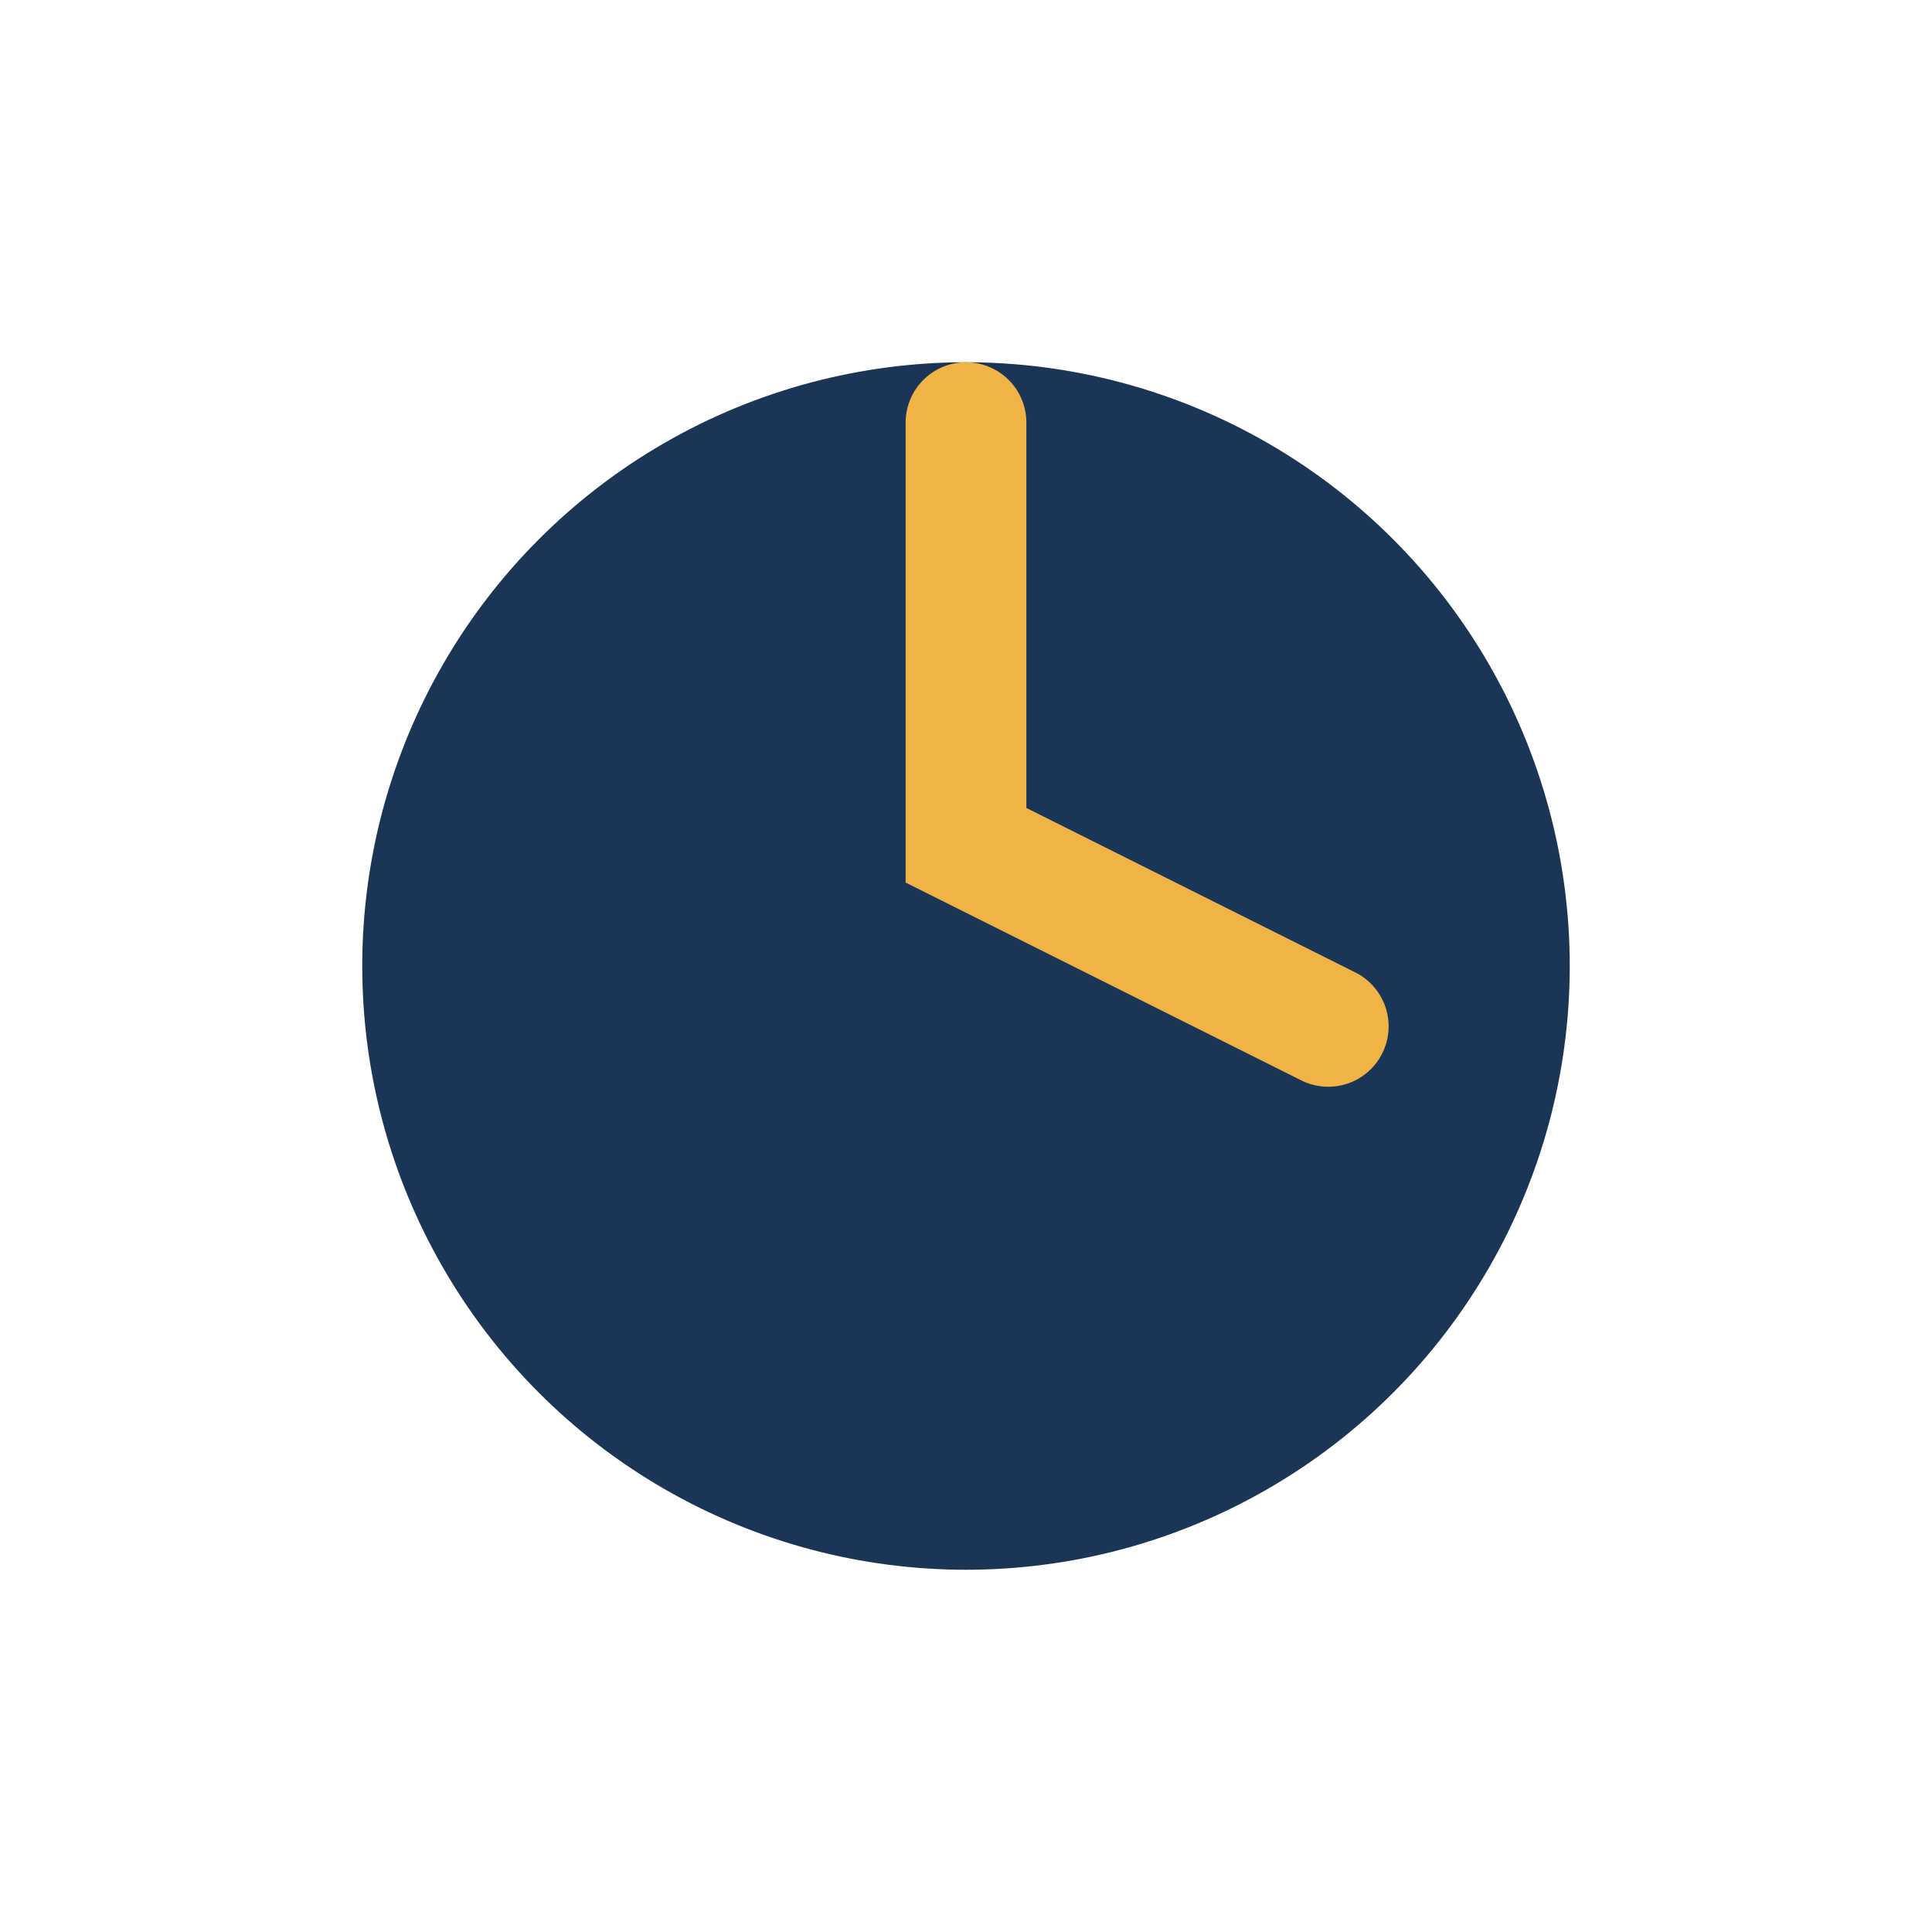 <?xml version="1.0" encoding="UTF-8"?>
<svg xmlns="http://www.w3.org/2000/svg" width="32" height="32" viewBox="0 0 32 32"><circle cx="16" cy="16" r="10" fill="#1A3556"/><path d="M16 7v7l6 3" stroke="#F0B345" stroke-width="2" fill="none" stroke-linecap="round"/></svg>